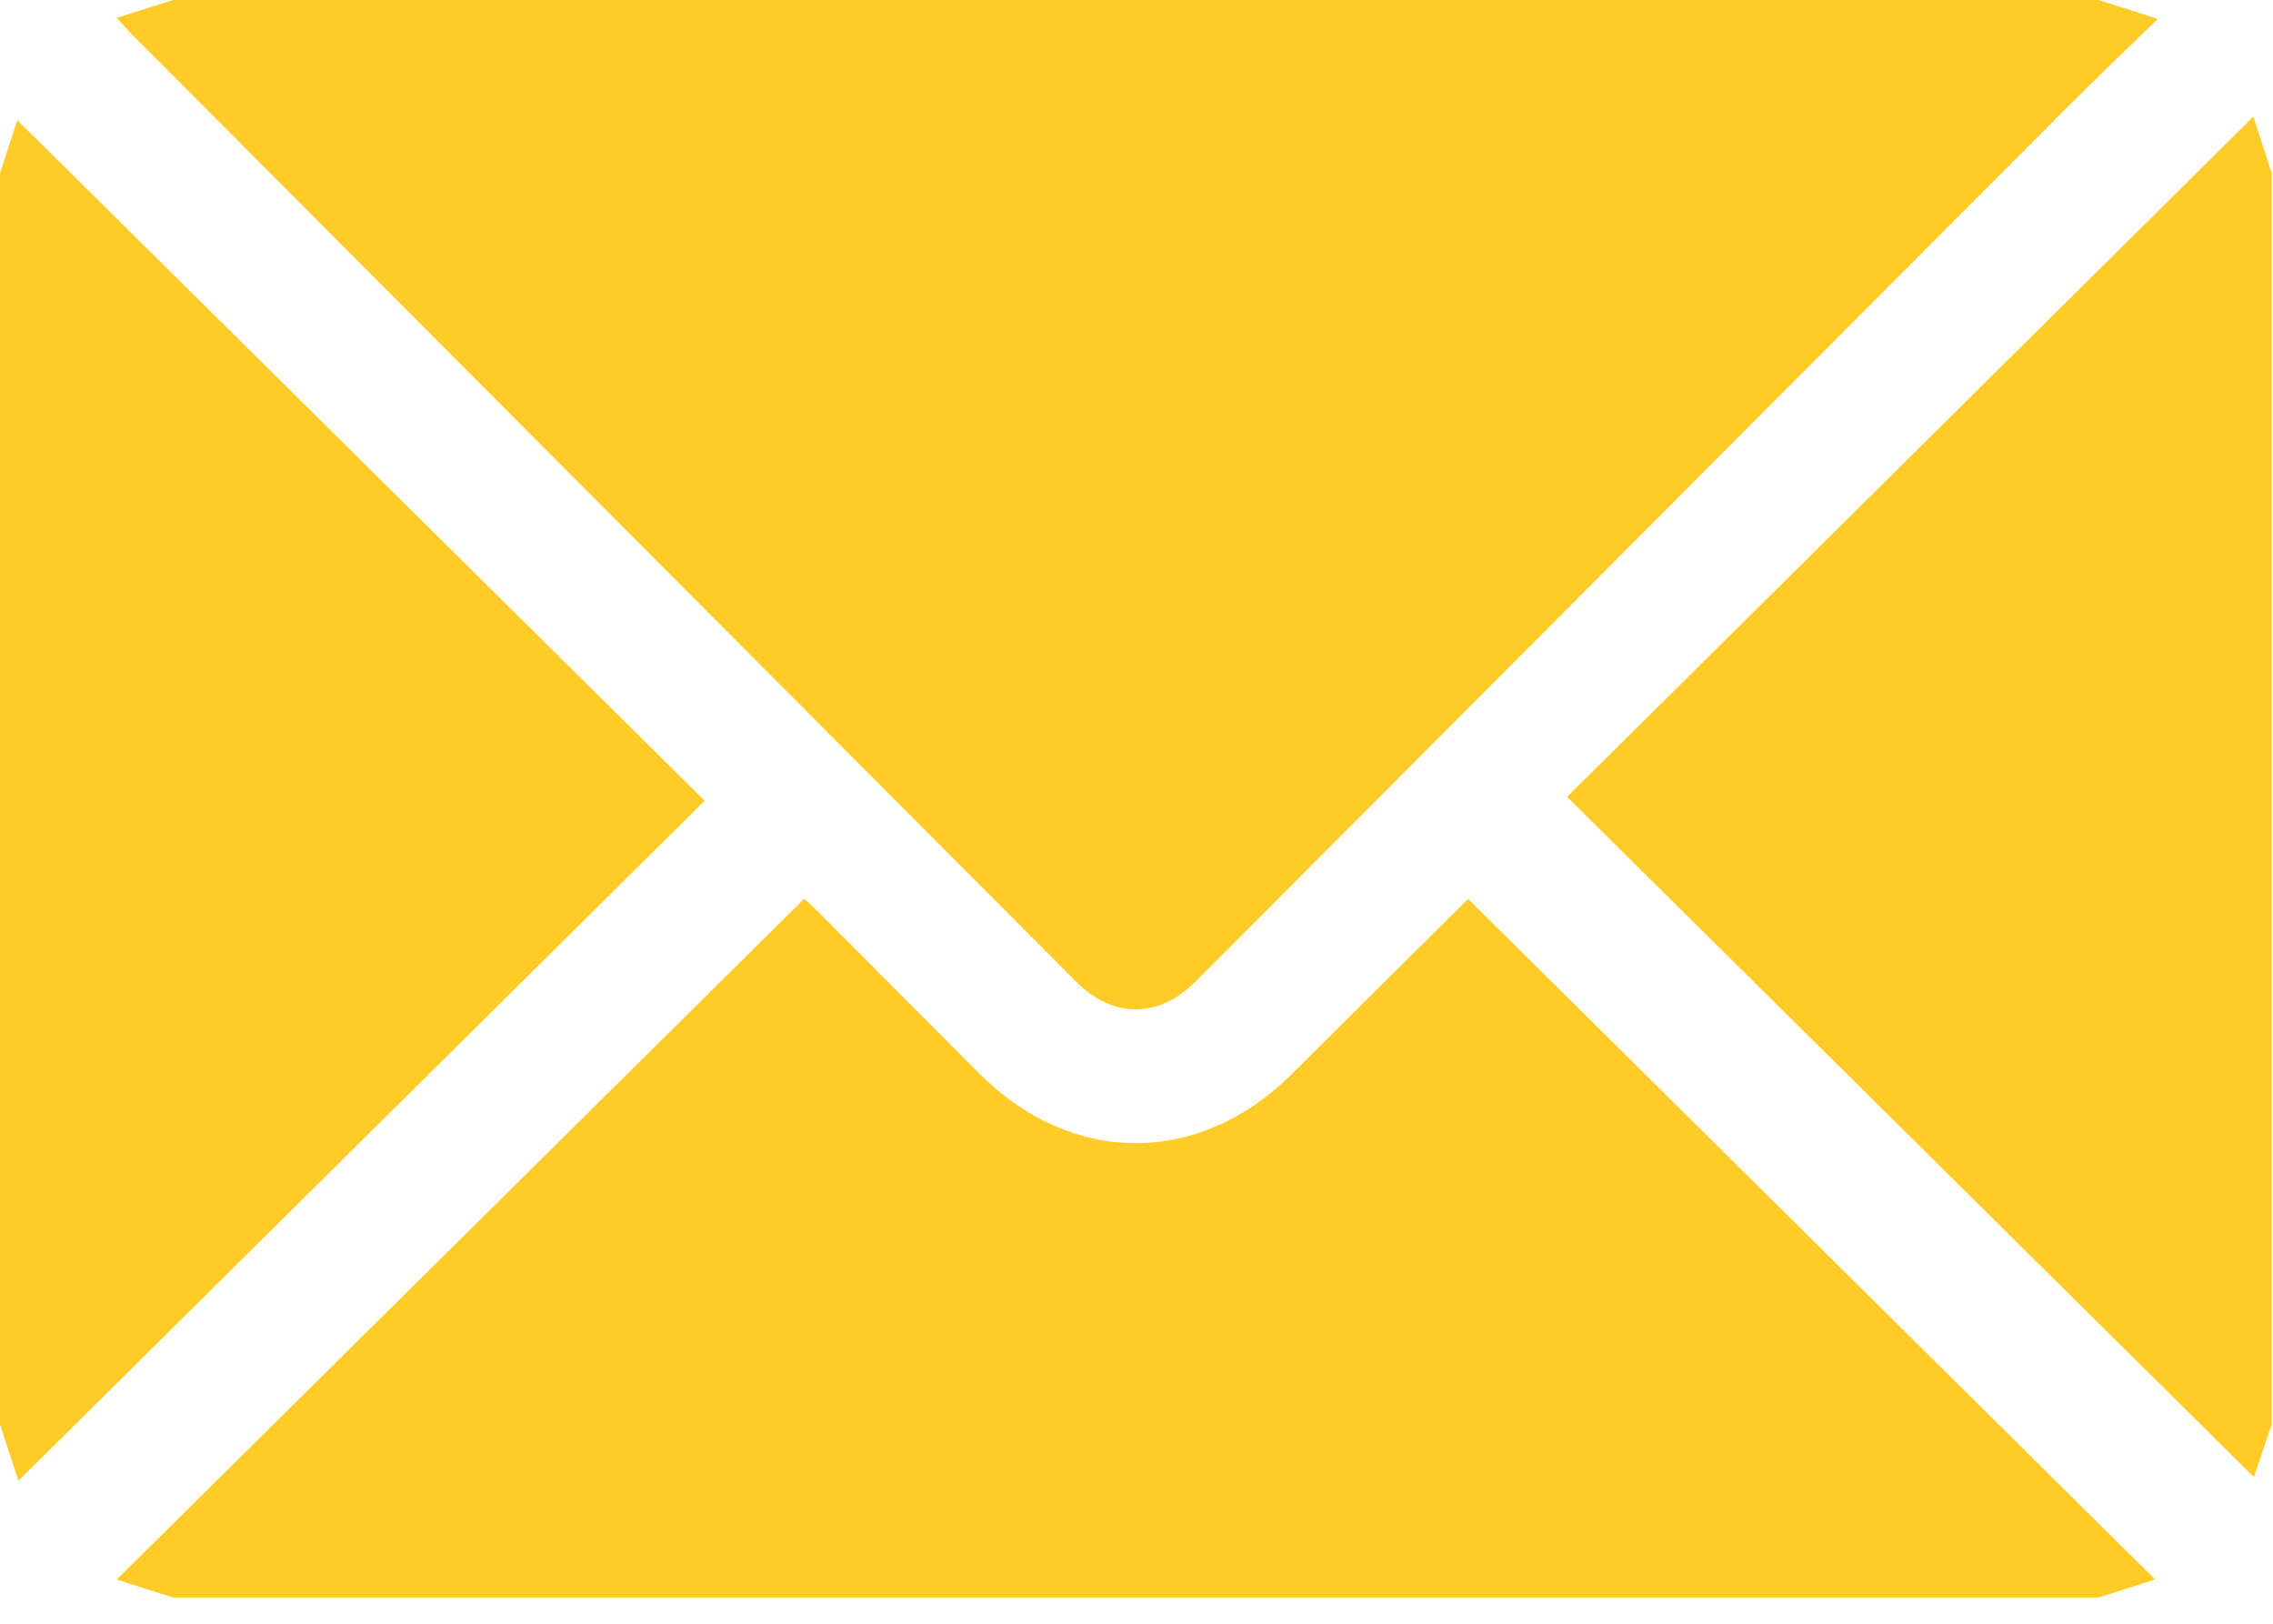 <svg width="28" height="20" viewBox="0 0 28 20" fill="none" xmlns="http://www.w3.org/2000/svg">
<g id="FDqHpv.tif_1_">
<g id="Group">
<path id="Vector" d="M25.853 0C17.946 0 10.039 0 2.132 0C1.911 0.069 1.69 0.139 1.438 0.219C1.522 0.31 1.573 0.372 1.63 0.429C5.505 4.317 9.381 8.205 13.257 12.092C13.71 12.546 14.273 12.546 14.725 12.093C18.305 8.502 21.885 4.911 25.466 1.321C25.819 0.968 26.18 0.624 26.581 0.233C26.294 0.142 26.074 0.071 25.853 0Z" fill="#FFCB29"/>
<path id="Vector_2" d="M2.132 19.677C10.039 19.677 17.946 19.677 25.853 19.677C26.074 19.605 26.294 19.535 26.548 19.454C23.705 16.638 20.894 13.854 18.085 11.072C17.382 11.769 16.644 12.5 15.91 13.232C14.776 14.363 13.206 14.364 12.072 13.23C11.403 12.561 10.735 11.888 10.066 11.218C9.998 11.15 9.925 11.087 9.907 11.07C7.082 13.868 4.275 16.646 1.437 19.456C1.69 19.537 1.911 19.607 2.132 19.677Z" fill="#FFCB29"/>
<path id="Vector_3" d="M27.984 2.131C27.907 1.894 27.83 1.656 27.758 1.436C24.93 4.239 22.119 7.025 19.304 9.815C22.13 12.613 24.942 15.399 27.765 18.194C27.822 18.025 27.903 17.784 27.984 17.544C27.984 12.407 27.984 7.269 27.984 2.131Z" fill="#FFCB29"/>
<path id="Vector_4" d="M0 17.545C0.078 17.782 0.156 18.019 0.227 18.239C3.055 15.437 5.865 12.653 8.681 9.863C5.849 7.058 3.033 4.27 0.213 1.479C0.155 1.657 0.077 1.894 0 2.132C0 7.269 0 12.407 0 17.545Z" fill="#FFCB29"/>
</g>
</g>
</svg>
